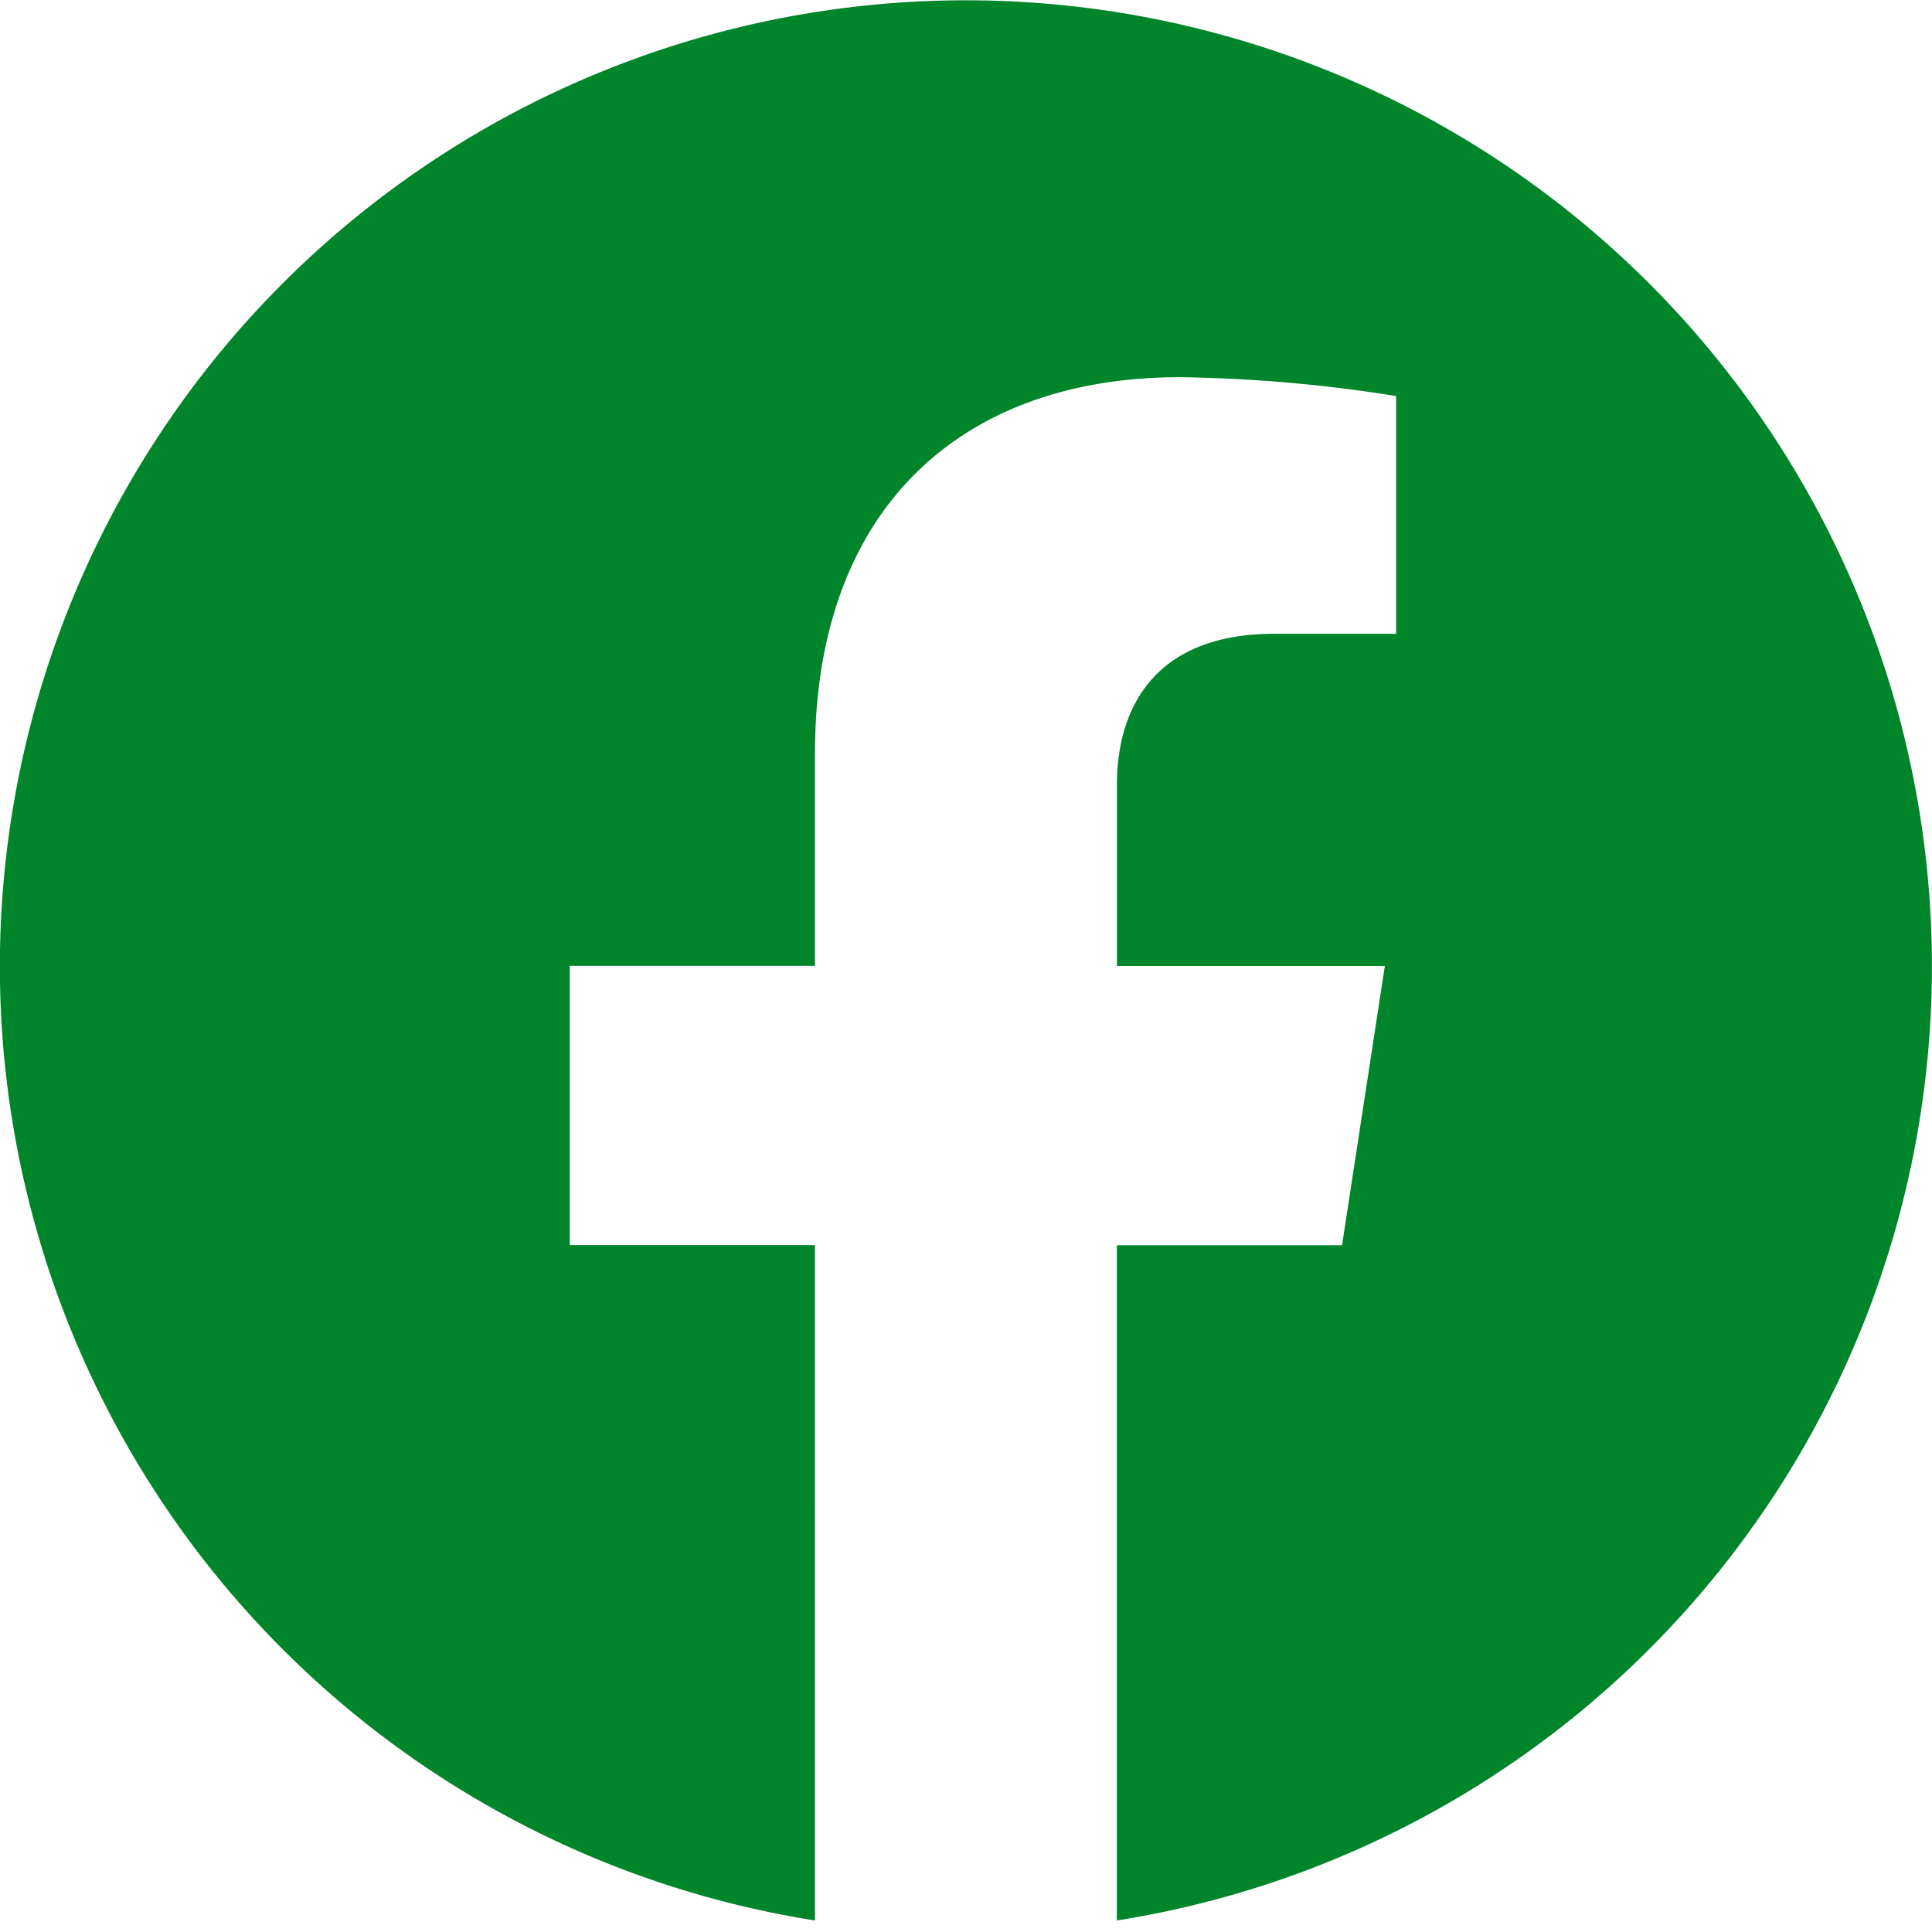 <svg xmlns="http://www.w3.org/2000/svg" width="50.621" height="50.621" viewBox="0 0 50.621 50.621"><path d="M490.149,216.961h0Zm.178,0h0Zm-.255,0h0Zm.337,0h0Zm-.412,0h0Zm.494,0h0Zm.082,0h-.007l.022,0-.015,0Zm-.67,0,.022,0h-.007l-.015,0Zm.75,0h0Zm-.831,0h0Zm.913,0h0Zm-.986,0h0Zm-.094,0h0Zm1.162,0h0Zm-1.243,0,.03,0h-.012Zm1.323,0h-.012l.03,0Zm.082,0-.02,0,.032,0Zm-1.481,0,.032,0-.02,0Zm-.07,0h0Zm1.631,0h0Zm.082,0-.012,0,.035,0Zm-1.817,0,.035,0-.012,0Zm-.074,0,.037,0h-.02Zm1.971,0h-.02l.037,0Zm-2.043,0h0Zm2.125,0h0Zm-2.227-.005.037,0h-.008Zm2.308,0h-.008l.037,0-.029,0ZM489,216.931l.04,0-.018,0Zm2.462,0-.018,0,.04,0Zm-2.534,0,.04,0-.029,0Zm2.616,0-.028,0,.04,0Zm.08,0-.035,0,.032,0,.037,0-.034,0Zm-2.762,0,.032,0-.035,0-.033,0,.037,0Zm2.842-.005h-.015l.04,0Zm-2.951,0,.04,0h-.015Zm-.07-.005.04,0-.025,0-.015,0Zm3.1,0-.025,0,.04,0-.015,0Zm-3.17-.005.037,0-.034,0-.035,0,.032,0Zm3.251,0-.034,0,.037,0,.032,0-.035,0Zm.082-.005h-.013l.039,0-.025,0Zm-3.437,0,.039,0h-.013Zm-.072-.005.039,0-.022,0-.017,0Zm3.589,0-.022,0,.038,0Zm-3.66-.007.034,0-.027,0Zm3.74,0-.027,0,.034,0Zm-3.835-.007.03,0H488.3Zm3.916,0h-.008l.03,0Zm.079-.007-.013,0,.03,0Zm-4.068,0,.03,0-.013,0-.017,0Zm-.072-.005.027,0-.018,0Zm4.221,0-.018,0,.027,0Zm-4.3-.007h0Zm4.38,0h0Zm.08-.007h-.007l.017,0-.01,0Zm-4.544,0,.017,0h-.007l-.01,0Zm-.075-.007.013,0H487.9Zm4.7,0h-.008l.013,0Zm-6.3-.2a25.311,25.311,0,1,1,7.91,0V198.967h5.9l1.122-7.317H494.2V186.9c0-2,.98-3.954,4.125-3.954h3.19v-6.229a38.929,38.929,0,0,0-5.666-.494c-5.781,0-9.56,3.5-9.56,9.848v5.575h-6.426v7.317h6.426Z" transform="translate(-464.935 -166.34)" fill="#00852a" fill-rule="evenodd"/></svg>